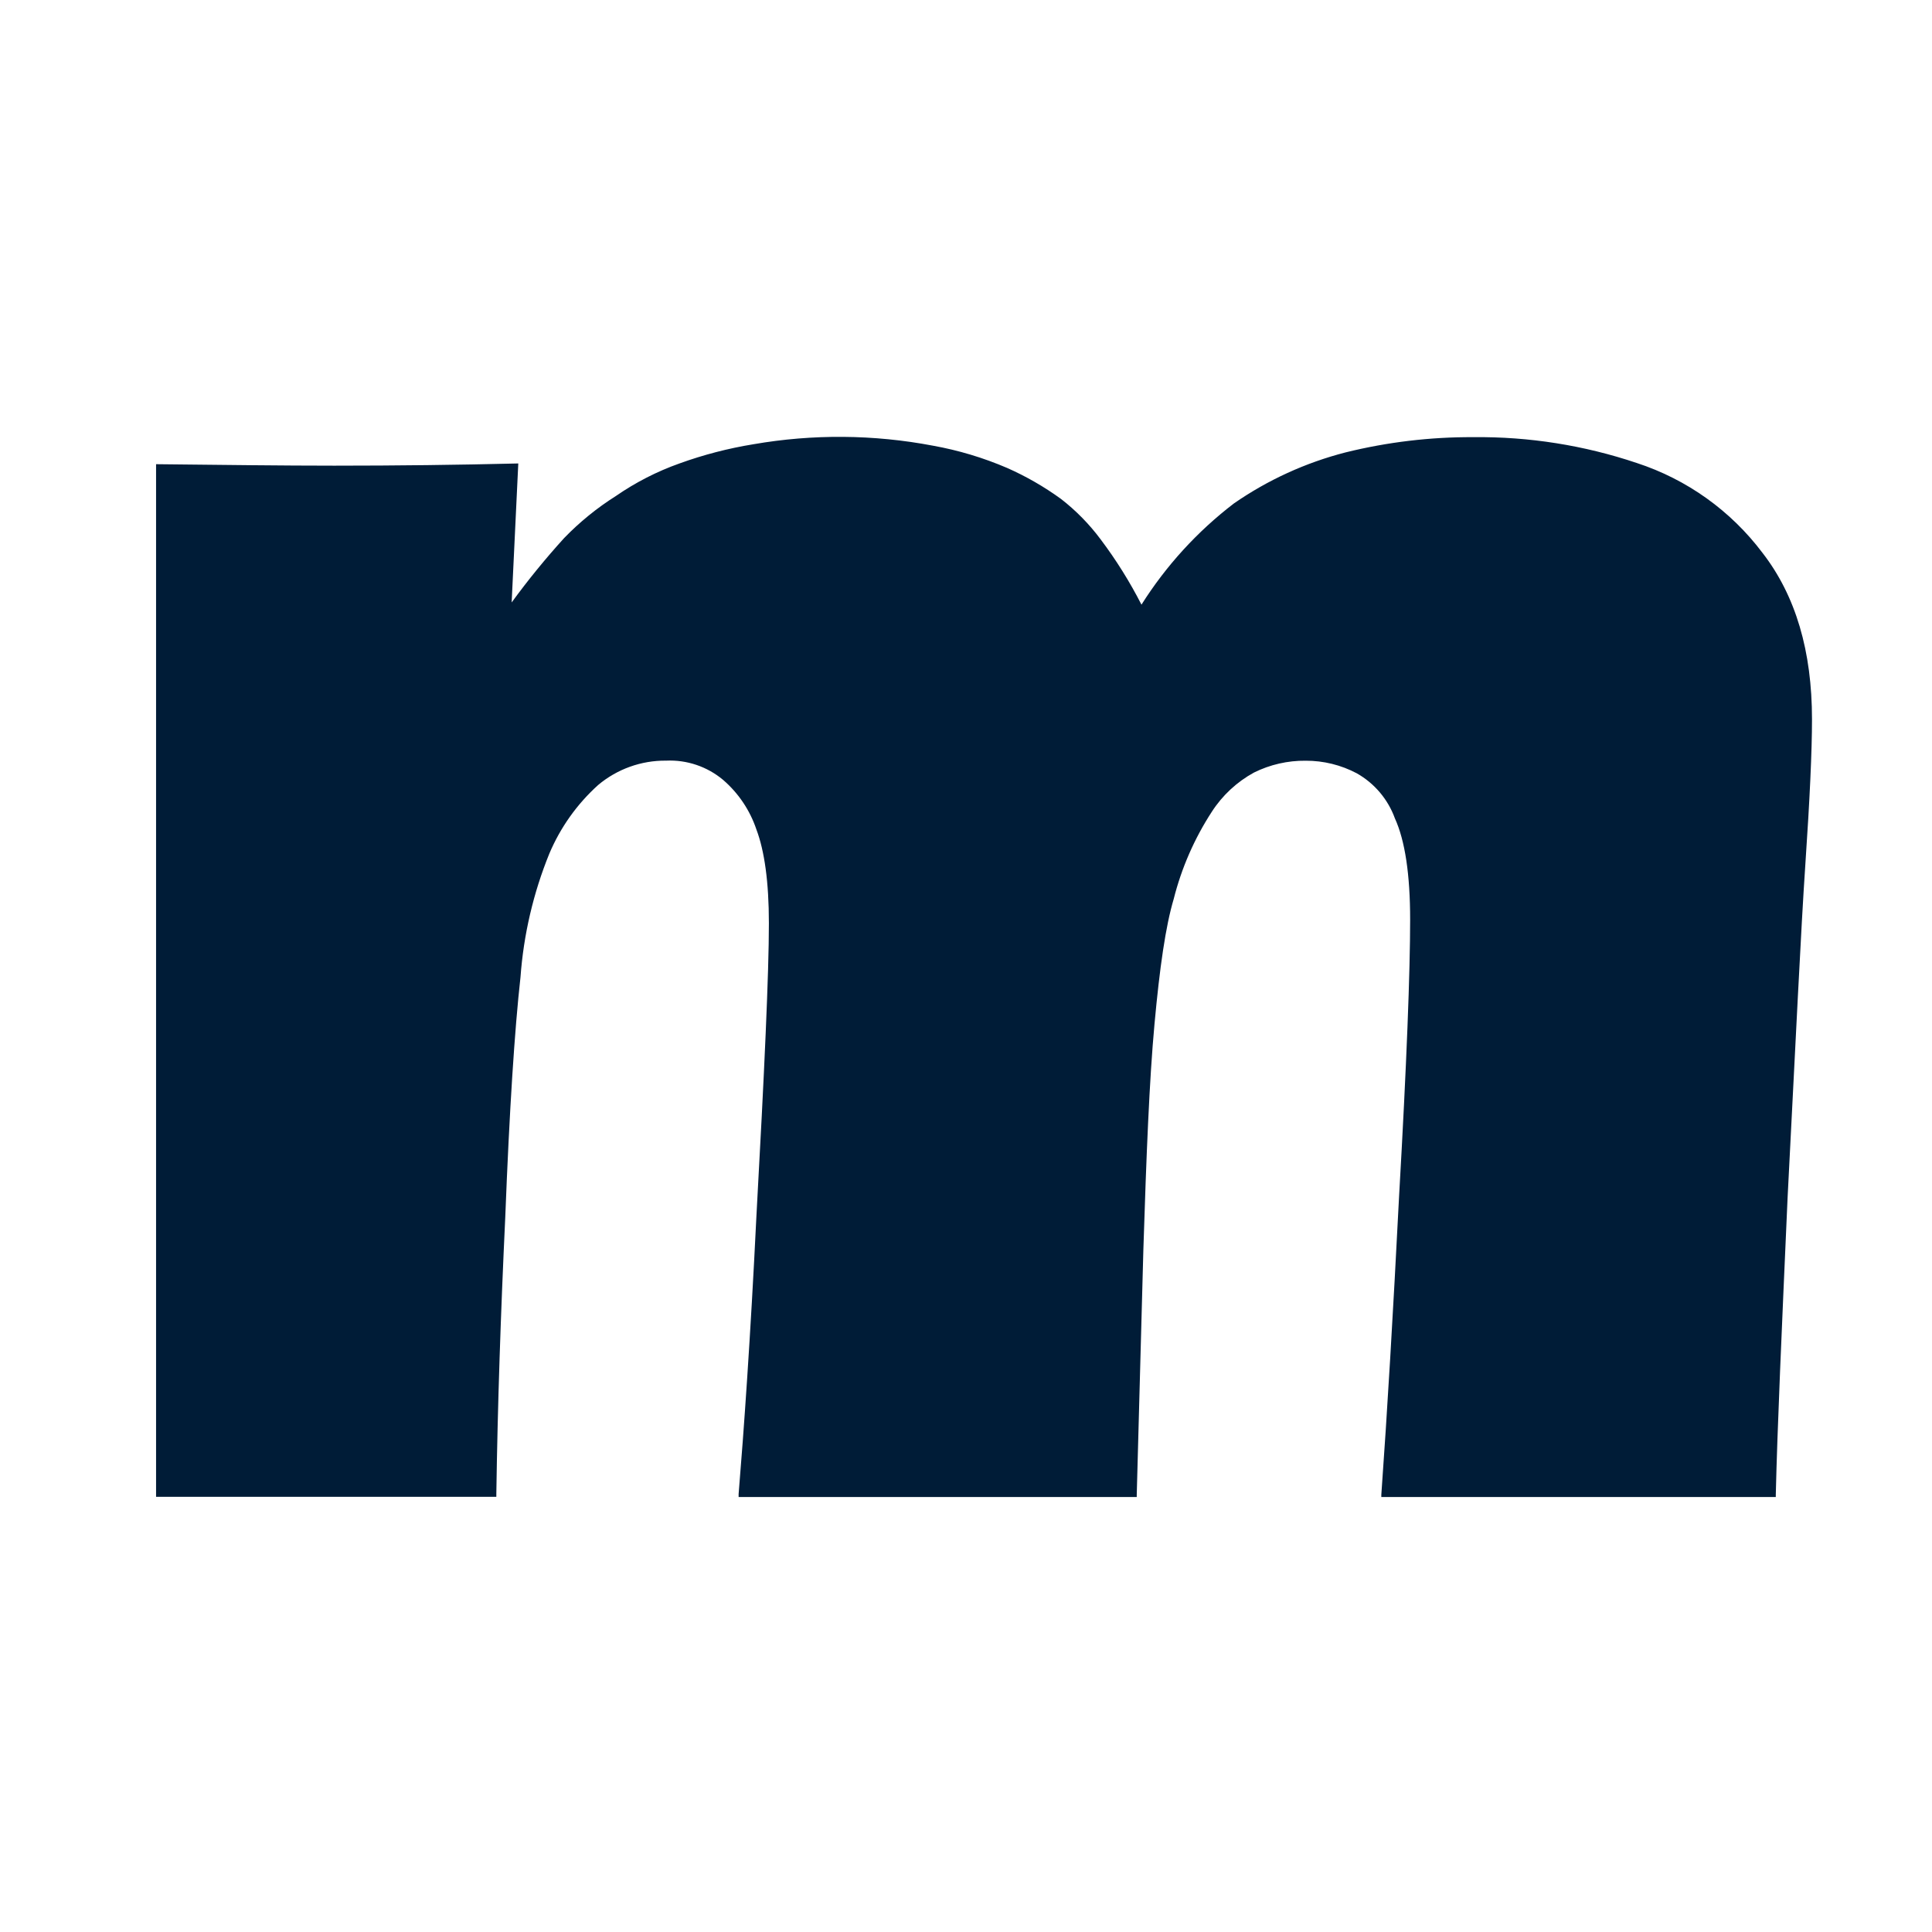 <?xml version="1.0" encoding="UTF-8" standalone="no"?>
<!DOCTYPE svg PUBLIC "-//W3C//DTD SVG 1.1//EN" "http://www.w3.org/Graphics/SVG/1.1/DTD/svg11.dtd">
<svg width="100%" height="100%" viewBox="0 0 260 260" version="1.1" xmlns="http://www.w3.org/2000/svg" xmlns:xlink="http://www.w3.org/1999/xlink" xml:space="preserve" xmlns:serif="http://www.serif.com/" style="fill-rule:evenodd;clip-rule:evenodd;stroke-linejoin:round;stroke-miterlimit:2;">
    <g transform="matrix(1.026,0,0,1.026,12.498,-171.373)">
        <path d="M8.29,227.92L8.58,227.92C17.21,228.01 24.87,228.11 31.66,228.11C39.9,228.11 47.947,228.013 55.8,227.82L54.93,246.05C57.071,243.116 59.368,240.299 61.81,237.61C63.845,235.505 66.124,233.652 68.6,232.09C71.18,230.306 73.984,228.87 76.94,227.82C80.088,226.681 83.336,225.838 86.64,225.3C94.441,223.946 102.422,224.01 110.2,225.49C113.533,226.089 116.787,227.066 119.9,228.4C122.397,229.502 124.771,230.867 126.98,232.47C128.958,234.004 130.718,235.8 132.21,237.81C134.229,240.495 136.012,243.349 137.54,246.34C140.765,241.23 144.872,236.733 149.67,233.06C154.115,229.981 159.072,227.716 164.31,226.37C169.796,225.013 175.429,224.341 181.08,224.37C188.363,224.291 195.607,225.437 202.51,227.76C209.084,229.907 214.842,234.023 219,239.55C223.36,245.18 225.49,252.45 225.49,261.37C225.49,265.54 225.2,271.84 224.62,280.37C224.04,288.9 223.36,303.45 222.29,324.1C221.52,341.46 220.94,354.45 220.74,363.1L220.74,363.39L169,363.39L169,363.1C169.78,352.24 170.55,339.25 171.33,323.93C172.33,306.47 172.78,294.35 172.78,287.66C172.78,281.74 172.11,277.28 170.78,274.37C169.872,271.867 168.098,269.77 165.78,268.46C163.716,267.369 161.415,266.802 159.08,266.81C156.729,266.785 154.406,267.316 152.3,268.36C150.057,269.585 148.156,271.352 146.77,273.5C144.484,277.012 142.795,280.877 141.77,284.94C140.7,288.53 139.93,293.94 139.25,301.33C138.57,308.72 138.18,318.59 137.79,330.91L136.92,363.1L136.92,363.39L84.7,363.39L84.7,363C85.38,354.75 86.25,342.63 87.03,326.63C88.09,307.43 88.67,294.63 88.67,288.13C88.67,282.7 88.09,278.63 87.03,275.82C86.182,273.301 84.673,271.056 82.66,269.32C80.575,267.574 77.907,266.674 75.19,266.8C71.931,266.766 68.765,267.902 66.27,270C63.504,272.496 61.319,275.568 59.87,279C57.771,284.166 56.495,289.629 56.09,295.19C55.32,302.08 54.64,312.55 54.09,326.71C53.5,339.22 53.09,351.34 52.92,362.98L52.92,363.36L8.29,363.36L8.29,227.92Z" style="fill:rgb(0,28,55);"/>
    </g>
</svg>
